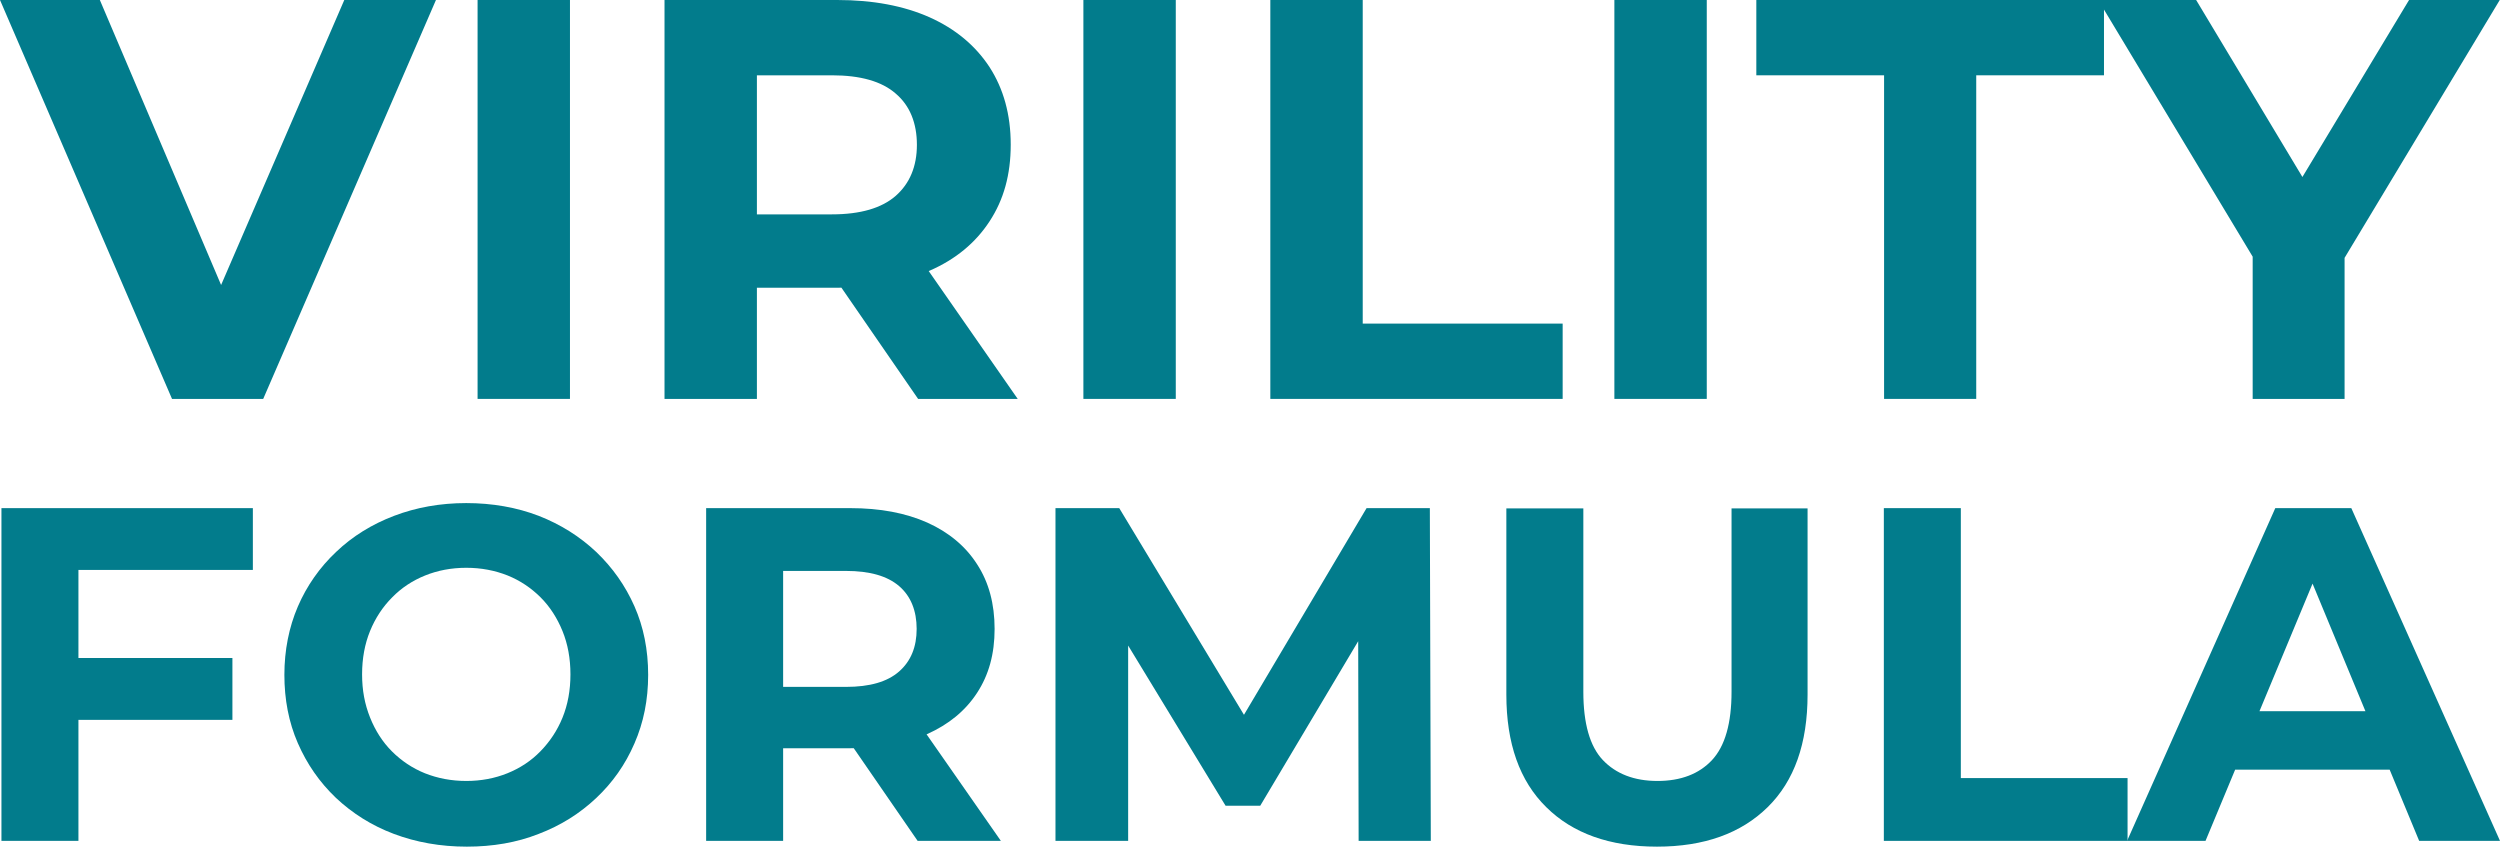 <?xml version="1.0" encoding="UTF-8"?><svg id="Layer_2" xmlns="http://www.w3.org/2000/svg" viewBox="0 0 103.91 35.19"><defs><style>.cls-1{fill:#027c8c;}</style></defs><g id="PHR_Virility_Formula_6.625x2.25_April_13_2023"><g id="Product_name"><path class="cls-1" d="m7.15,16.58L0,0h4.15l6.25,14.69h-2.44L14.31,0h3.81l-7.18,16.58h-3.79Z"/><path class="cls-1" d="m19.85,16.58V0h3.84v16.58h-3.84Z"/><path class="cls-1" d="m27.62,16.58V0h7.18c1.48,0,2.76.24,3.84.72,1.07.48,1.9,1.17,2.49,2.07.58.9.88,1.97.88,3.22s-.29,2.29-.88,3.19c-.58.89-1.41,1.58-2.49,2.05-1.07.47-2.35.71-3.84.71h-5.05l1.71-1.68v6.3h-3.84Zm3.84-5.87l-1.71-1.8h4.83c1.18,0,2.07-.26,2.65-.77.58-.51.88-1.22.88-2.12s-.29-1.63-.88-2.13c-.58-.51-1.47-.76-2.65-.76h-4.83l1.71-1.82v9.4Zm6.7,5.87l-4.15-6.02h4.1l4.19,6.02h-4.15Z"/><path class="cls-1" d="m45.03,16.58V0h3.84v16.58h-3.84Z"/><path class="cls-1" d="m52.8,16.58V0h3.84v13.45h8.31v3.13h-12.15Z"/><path class="cls-1" d="m67.1,16.58V0h3.84v16.58h-3.84Z"/><path class="cls-1" d="m78.31,16.58V3.13h-5.31V0h14.45v3.13h-5.31v13.45h-3.84Z"/><path class="cls-1" d="m93.63,16.58v-6.77l.88,2.32-7.3-12.13h4.07l5.59,9.31h-2.35l5.61-9.31h3.77l-7.3,12.13.85-2.32v6.77h-3.84Z"/><path class="cls-1" d="m3.26,34.95H.06v-13.83h10.45v2.57H3.26v11.26Zm-.24-7.6h6.64v2.57H3.02v-2.57Z"/><path class="cls-1" d="m19.4,35.19c-1.09,0-2.1-.18-3.03-.53s-1.73-.86-2.41-1.5c-.68-.65-1.2-1.4-1.58-2.27s-.56-1.82-.56-2.84.19-1.98.56-2.84.91-1.63,1.59-2.27c.68-.65,1.49-1.15,2.41-1.5s1.92-.53,3-.53,2.1.18,3.01.53c.92.36,1.71.86,2.39,1.5.68.65,1.21,1.4,1.59,2.26s.57,1.81.57,2.85-.19,1.98-.57,2.85c-.38.88-.91,1.63-1.59,2.27-.68.64-1.47,1.14-2.39,1.49-.91.36-1.91.53-2.99.53Zm-.02-2.73c.62,0,1.19-.11,1.71-.32.52-.21.98-.51,1.37-.91s.7-.86.92-1.4.33-1.14.33-1.8-.11-1.26-.33-1.8c-.22-.54-.52-1.01-.91-1.4-.39-.39-.85-.7-1.37-.91-.53-.21-1.1-.32-1.72-.32s-1.19.11-1.71.32c-.52.21-.98.51-1.37.91-.39.39-.7.86-.92,1.4-.22.54-.33,1.14-.33,1.8s.11,1.24.33,1.79c.22.55.52,1.02.91,1.41s.85.7,1.37.91c.53.21,1.1.32,1.72.32Z"/><path class="cls-1" d="m29.35,34.95v-13.83h5.99c1.24,0,2.3.2,3.2.6.89.4,1.59.98,2.07,1.73.49.75.73,1.65.73,2.69s-.24,1.91-.73,2.66c-.49.75-1.18,1.31-2.07,1.71-.9.39-1.96.59-3.2.59h-4.21l1.42-1.4v5.25h-3.2Zm3.2-4.9l-1.42-1.5h4.03c.99,0,1.72-.21,2.21-.64.49-.43.73-1.02.73-1.77s-.24-1.36-.73-1.78-1.22-.63-2.21-.63h-4.03l1.42-1.52v7.84Zm5.59,4.9l-3.46-5.02h3.42l3.5,5.02h-3.46Z"/><path class="cls-1" d="m43.87,34.95v-13.83h2.65l5.89,9.76h-1.4l5.79-9.76h2.63l.04,13.83h-3l-.02-9.22h.55l-4.62,7.76h-1.44l-4.72-7.76h.67v9.22h-3Z"/><path class="cls-1" d="m68.87,35.19c-1.96,0-3.5-.55-4.6-1.64-1.11-1.09-1.66-2.65-1.66-4.68v-7.74h3.2v7.62c0,1.32.27,2.27.81,2.84s1.3.87,2.27.87,1.73-.29,2.27-.87c.54-.58.81-1.53.81-2.84v-7.62h3.16v7.74c0,2.03-.55,3.59-1.66,4.68-1.11,1.09-2.64,1.64-4.6,1.64Z"/><path class="cls-1" d="m78.3,34.95v-13.83h3.2v11.22h6.93v2.61h-10.13Z"/><path class="cls-1" d="m88.41,34.95l6.16-13.83h3.16l6.18,13.83h-3.36l-5.06-12.21h1.26l-5.08,12.21h-3.28Zm3.08-2.96l.85-2.43h7.11l.87,2.43h-8.83Z"/></g></g></svg>